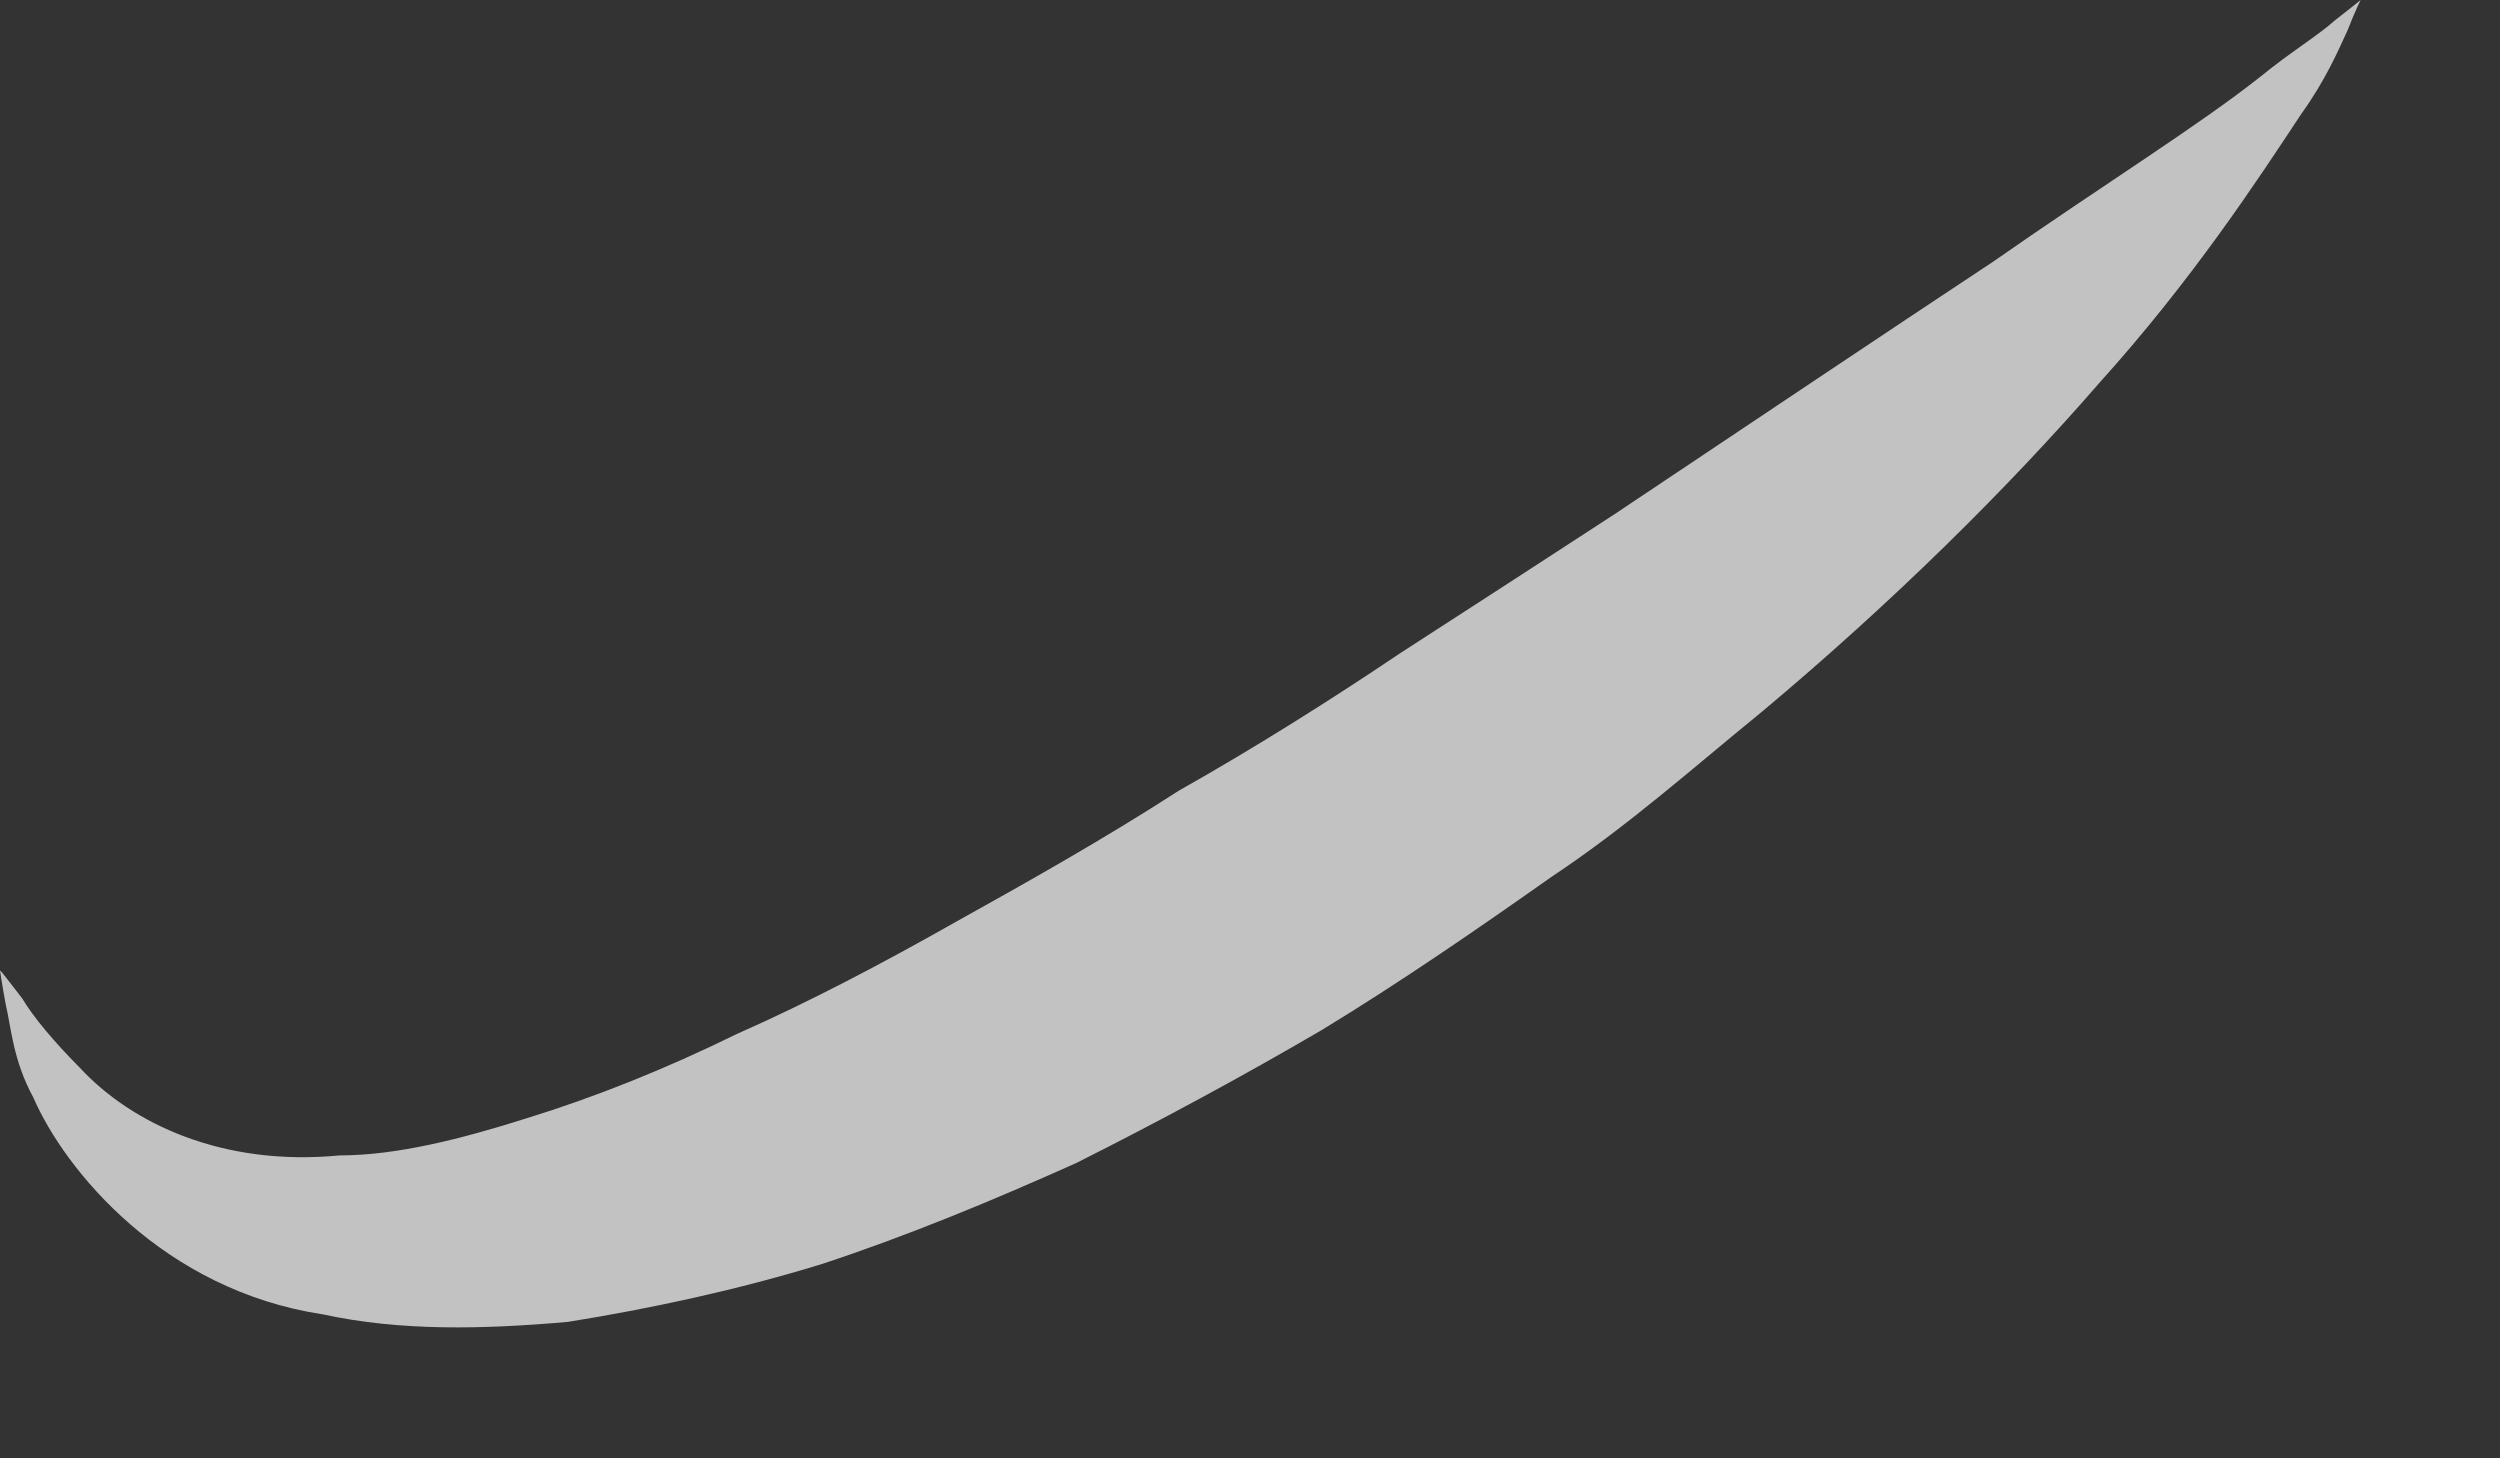 <?xml version="1.0" encoding="utf-8"?>
<svg xmlns="http://www.w3.org/2000/svg" fill="none" height="100%" overflow="visible" preserveAspectRatio="none" style="display: block;" viewBox="0 0 12 7" width="100%">
<rect x="0" y="0" width="12" height="7" fill="#333333" stroke="none"/>
<g id="Group" opacity="0.7" style="mix-blend-mode:overlay">
<path d="M0.009 4.667C0.009 4.667 0.045 4.712 0.107 4.793C0.16 4.882 0.258 4.999 0.383 5.125C0.632 5.394 1.069 5.6 1.63 5.546C1.906 5.546 2.218 5.466 2.53 5.367C2.851 5.268 3.189 5.134 3.537 4.963C3.884 4.81 4.24 4.622 4.588 4.425C4.944 4.227 5.309 4.021 5.657 3.796C6.022 3.59 6.378 3.366 6.726 3.132C7.073 2.908 7.42 2.683 7.75 2.468C8.409 2.028 9.024 1.615 9.567 1.256C10.093 0.889 10.556 0.601 10.85 0.368C10.993 0.251 11.126 0.171 11.206 0.099C11.287 0.036 11.331 0 11.331 0C11.331 0 11.304 0.054 11.269 0.144C11.224 0.242 11.162 0.386 11.046 0.547C10.832 0.871 10.521 1.346 10.075 1.84C9.639 2.342 9.086 2.89 8.454 3.419C8.133 3.68 7.812 3.967 7.447 4.209C7.091 4.46 6.726 4.712 6.343 4.945C5.96 5.169 5.559 5.385 5.167 5.582C4.766 5.762 4.356 5.932 3.946 6.067C3.537 6.193 3.118 6.282 2.726 6.345C2.316 6.381 1.924 6.39 1.55 6.309C0.784 6.193 0.312 5.618 0.16 5.268C0.062 5.089 0.053 4.927 0.027 4.819C0.009 4.721 0 4.658 0 4.658L0.009 4.667Z" fill="white" id="Vector"/>
</g>
</svg>